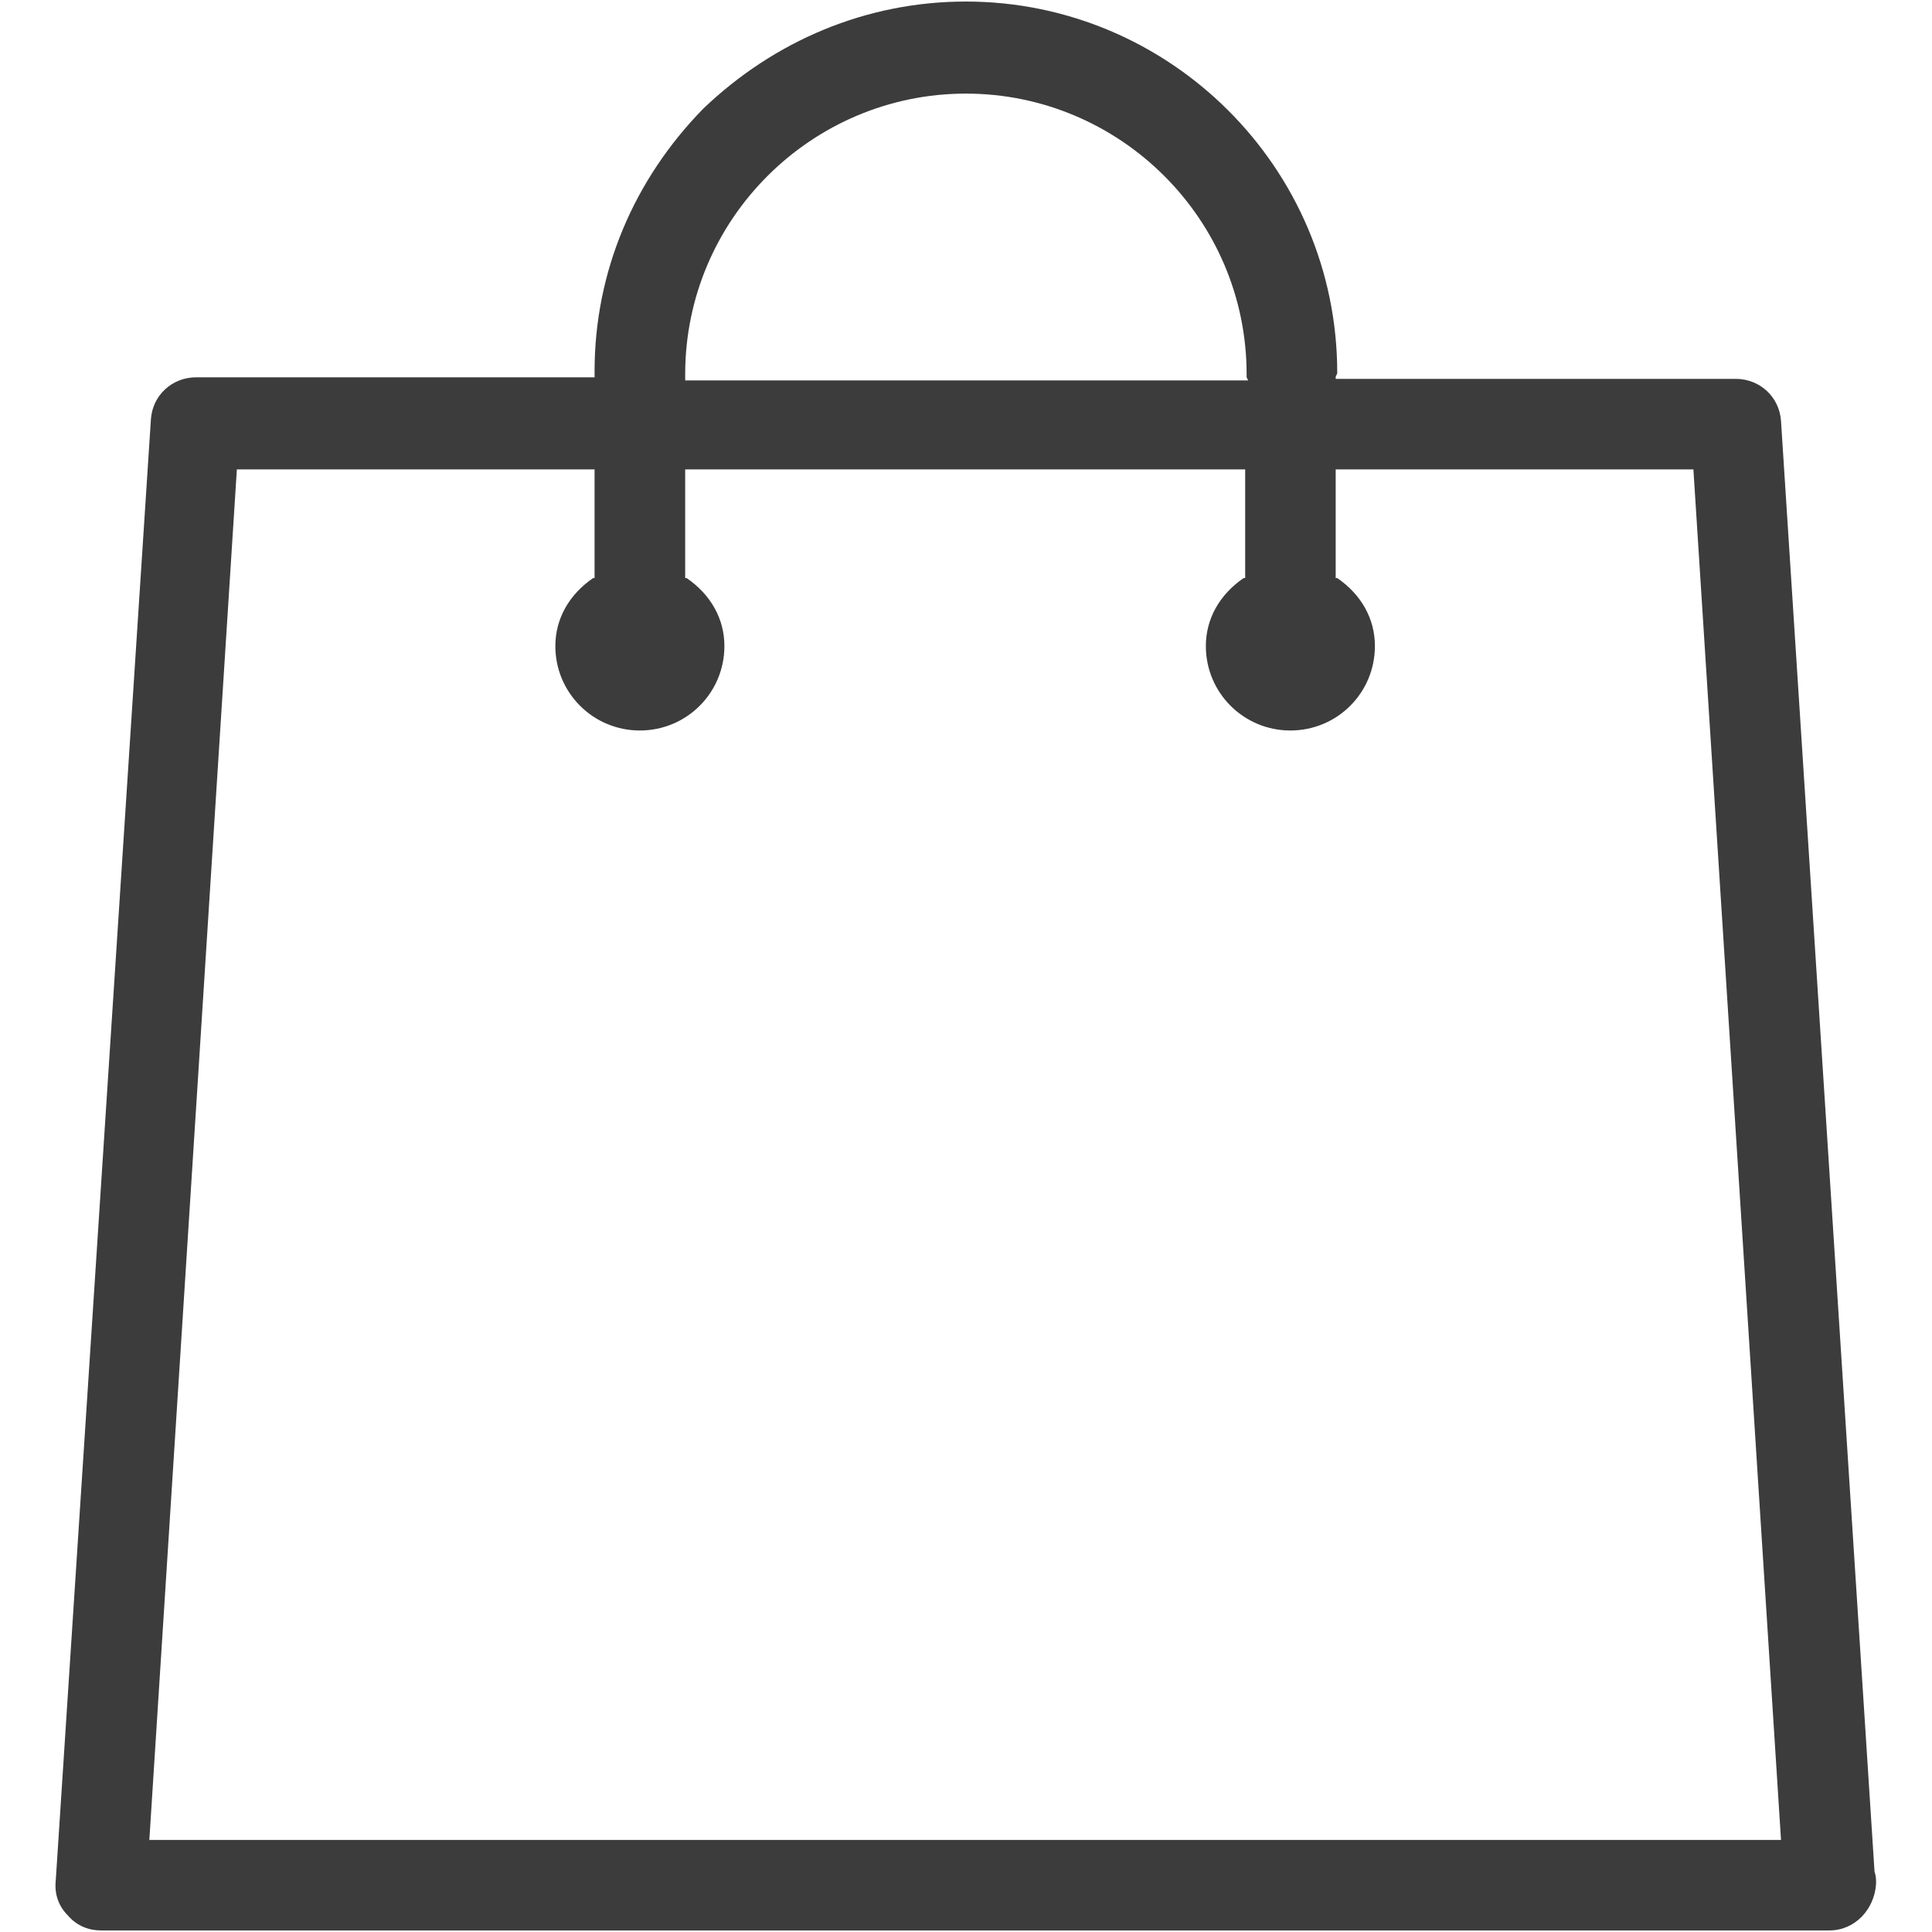 <svg width="20" height="20" viewBox="0 0 20 20" fill="none" xmlns="http://www.w3.org/2000/svg">
<g clip-path="url(#clip0_198_1706)">
<path d="M1.046 19.984C0.921 19.984 0.796 19.938 0.702 19.828C0.608 19.734 0.562 19.609 0.577 19.469L1.562 4.344C1.577 4.094 1.78 3.906 2.03 3.906H6.155V3.844C6.155 2.812 6.562 1.859 7.28 1.125C8.015 0.422 8.968 0.016 9.999 0.016C12.108 0.016 13.843 1.734 13.843 3.859C13.843 3.875 13.827 3.891 13.827 3.906V3.922H17.968C18.218 3.922 18.421 4.109 18.437 4.359L19.405 19.375C19.421 19.422 19.421 19.453 19.421 19.5C19.405 19.766 19.202 19.984 18.937 19.984H1.046ZM1.546 19.047H18.437L17.53 4.859H13.827V5.984H13.843C14.093 6.156 14.233 6.406 14.233 6.688C14.233 7.172 13.843 7.562 13.358 7.562C12.874 7.562 12.483 7.172 12.483 6.688C12.483 6.406 12.624 6.156 12.874 5.984H12.89V4.859H7.093V5.984H7.108C7.358 6.156 7.499 6.406 7.499 6.688C7.499 7.172 7.108 7.562 6.624 7.562C6.14 7.562 5.749 7.172 5.749 6.688C5.749 6.406 5.89 6.156 6.14 5.984H6.155V4.859H2.452L1.546 19.047ZM9.999 0.969C8.405 0.969 7.093 2.266 7.093 3.875V3.938H12.921L12.905 3.906V3.875C12.905 2.266 11.593 0.969 9.999 0.969Z" fill="#3C3C3C"/>
</g>
<defs>
<clipPath id="clip0_198_1706">
<rect width="20" height="20" fill="white"/>
</clipPath>
</defs>
</svg>
